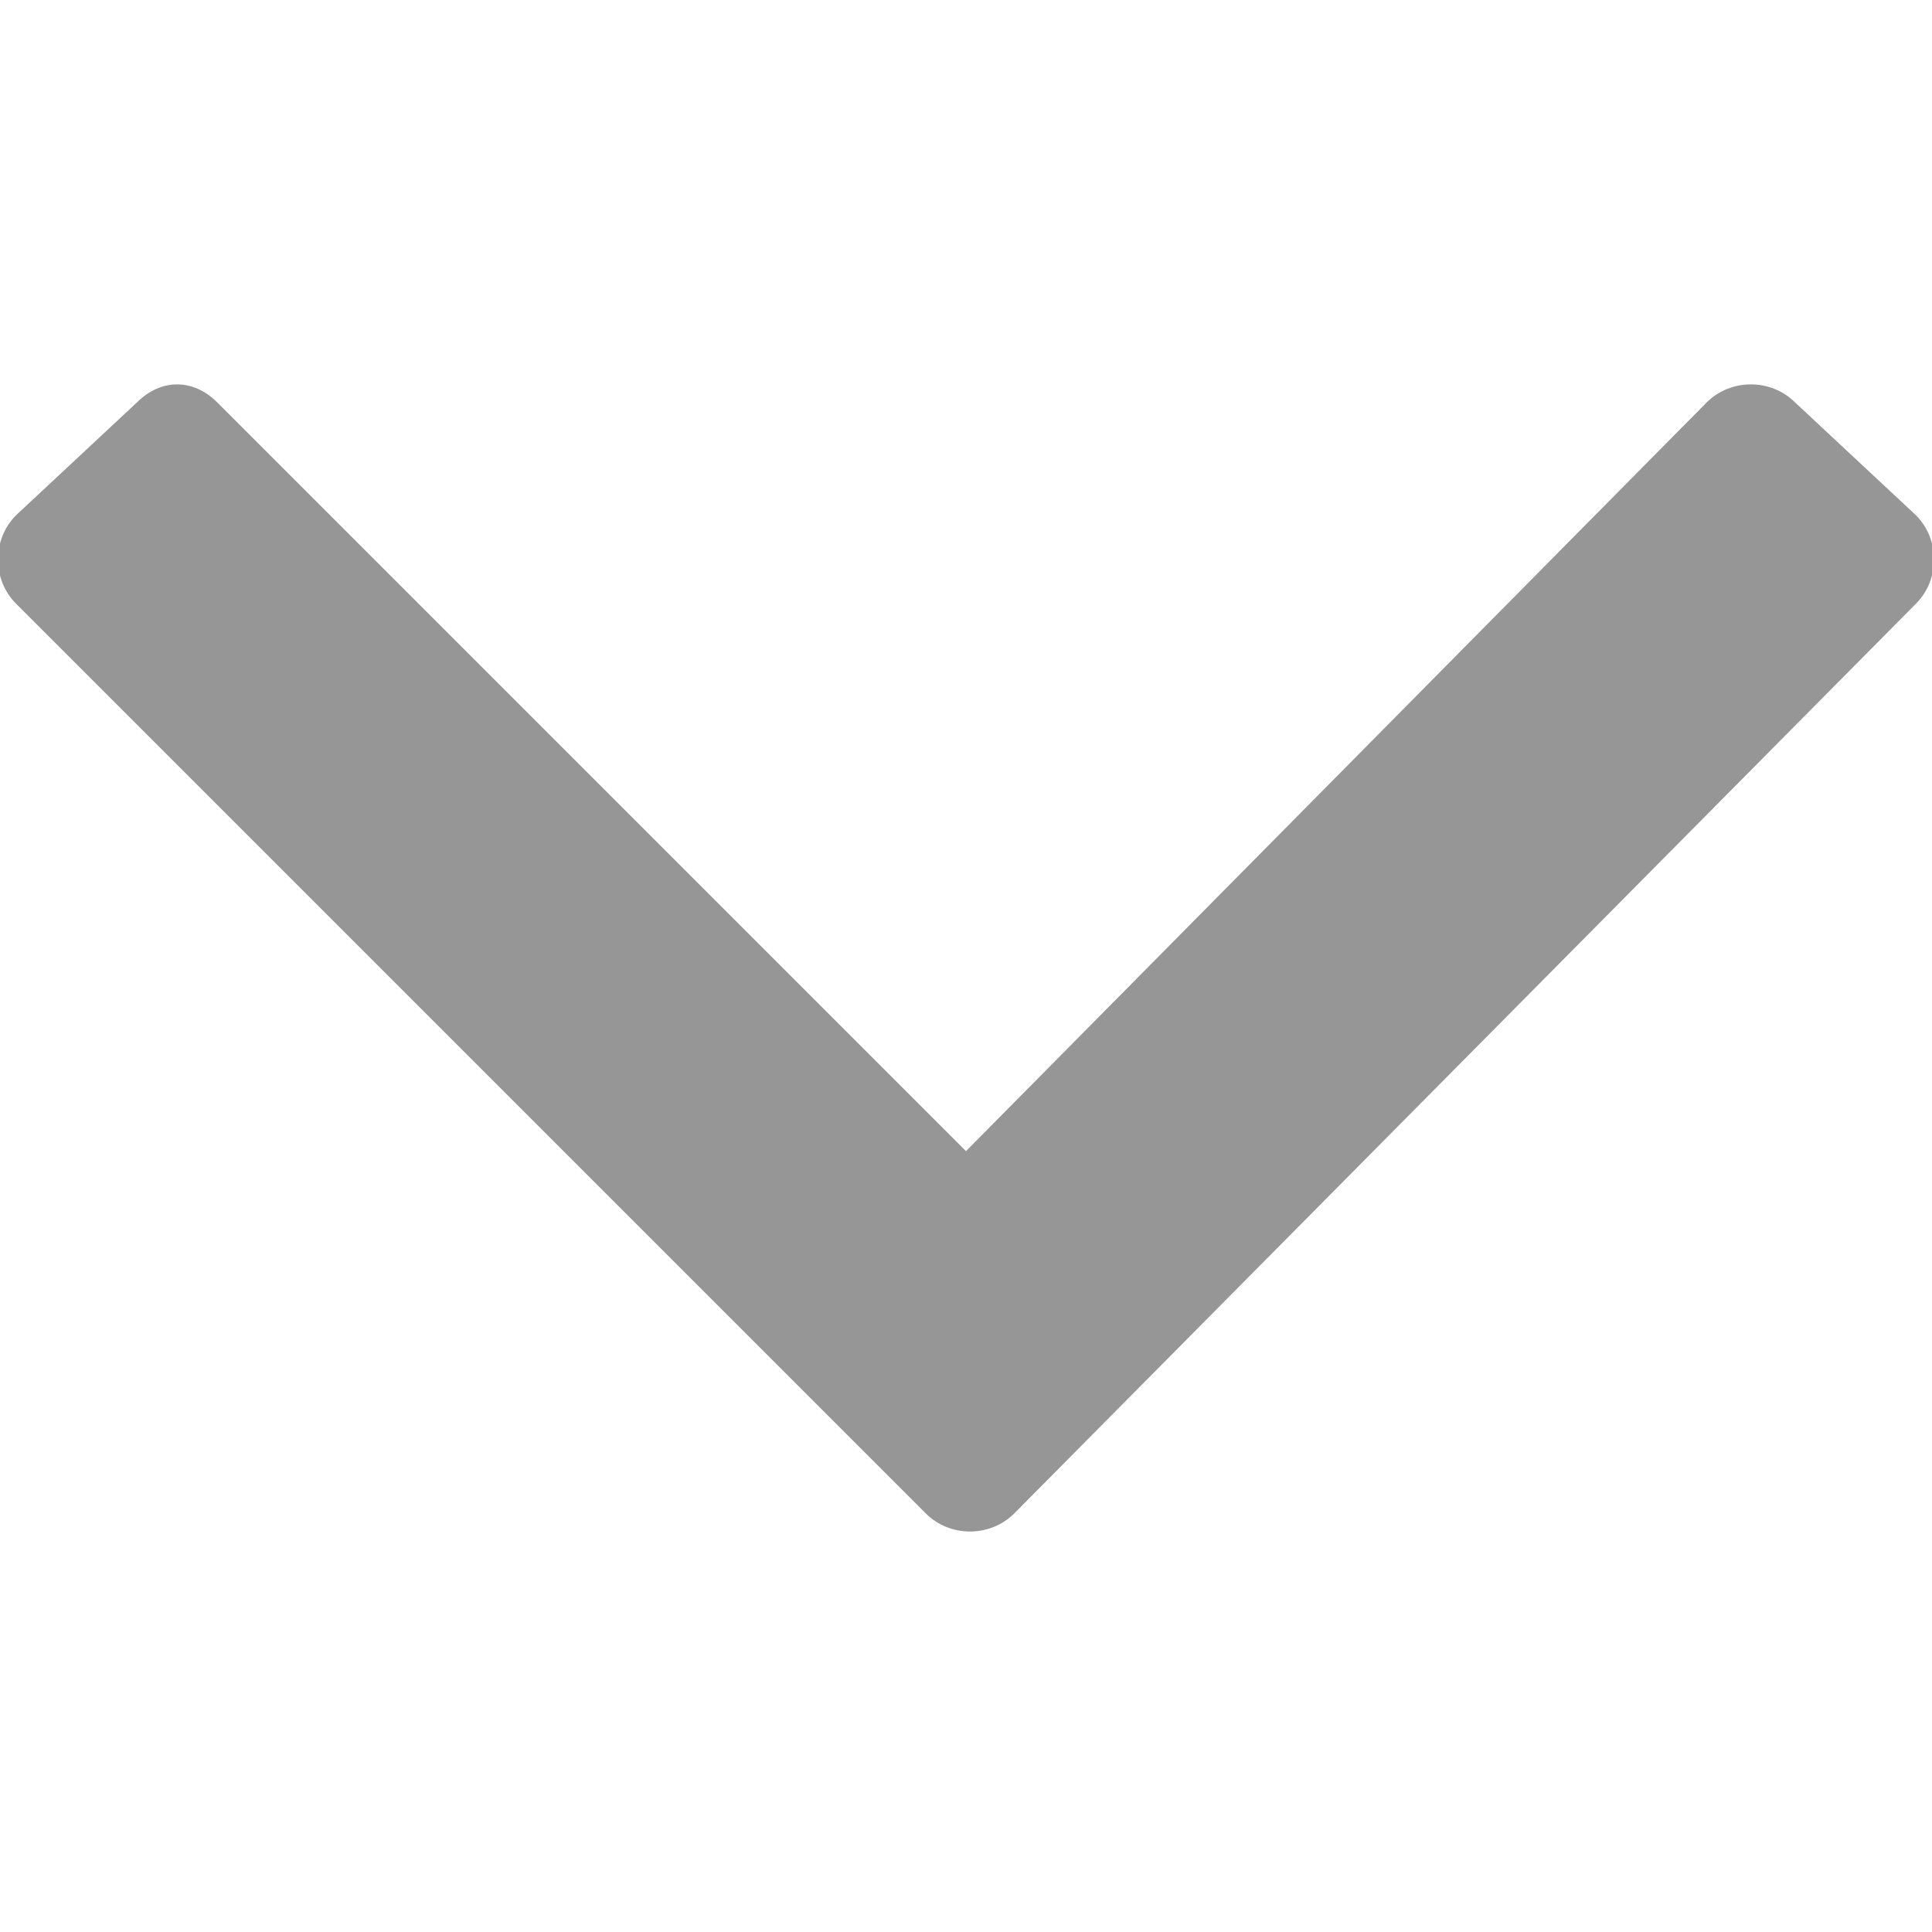 <?xml version="1.0" encoding="utf-8"?>
<!-- Generator: Adobe Illustrator 18.1.1, SVG Export Plug-In . SVG Version: 6.00 Build 0)  -->
<svg version="1.1" id="Layer_1" xmlns="http://www.w3.org/2000/svg" xmlns:xlink="http://www.w3.org/1999/xlink" x="0px" y="0px"
	 width="24px" height="24px" viewBox="0 0 24 24" enable-background="new 0 0 24 24" xml:space="preserve">
<path fill="#969696" d="M12,14.3L2.7,5C2.4,4.7,2,4.7,1.7,5L0.2,6.4c-0.3,0.3-0.3,0.8,0,1.1l11.3,11.3c0.3,0.3,0.8,0.3,1.1,0
	L23.8,7.5c0.3-0.3,0.3-0.8,0-1.1L22.3,5c-0.3-0.3-0.8-0.3-1.1,0L12,14.3z"/>
</svg>

